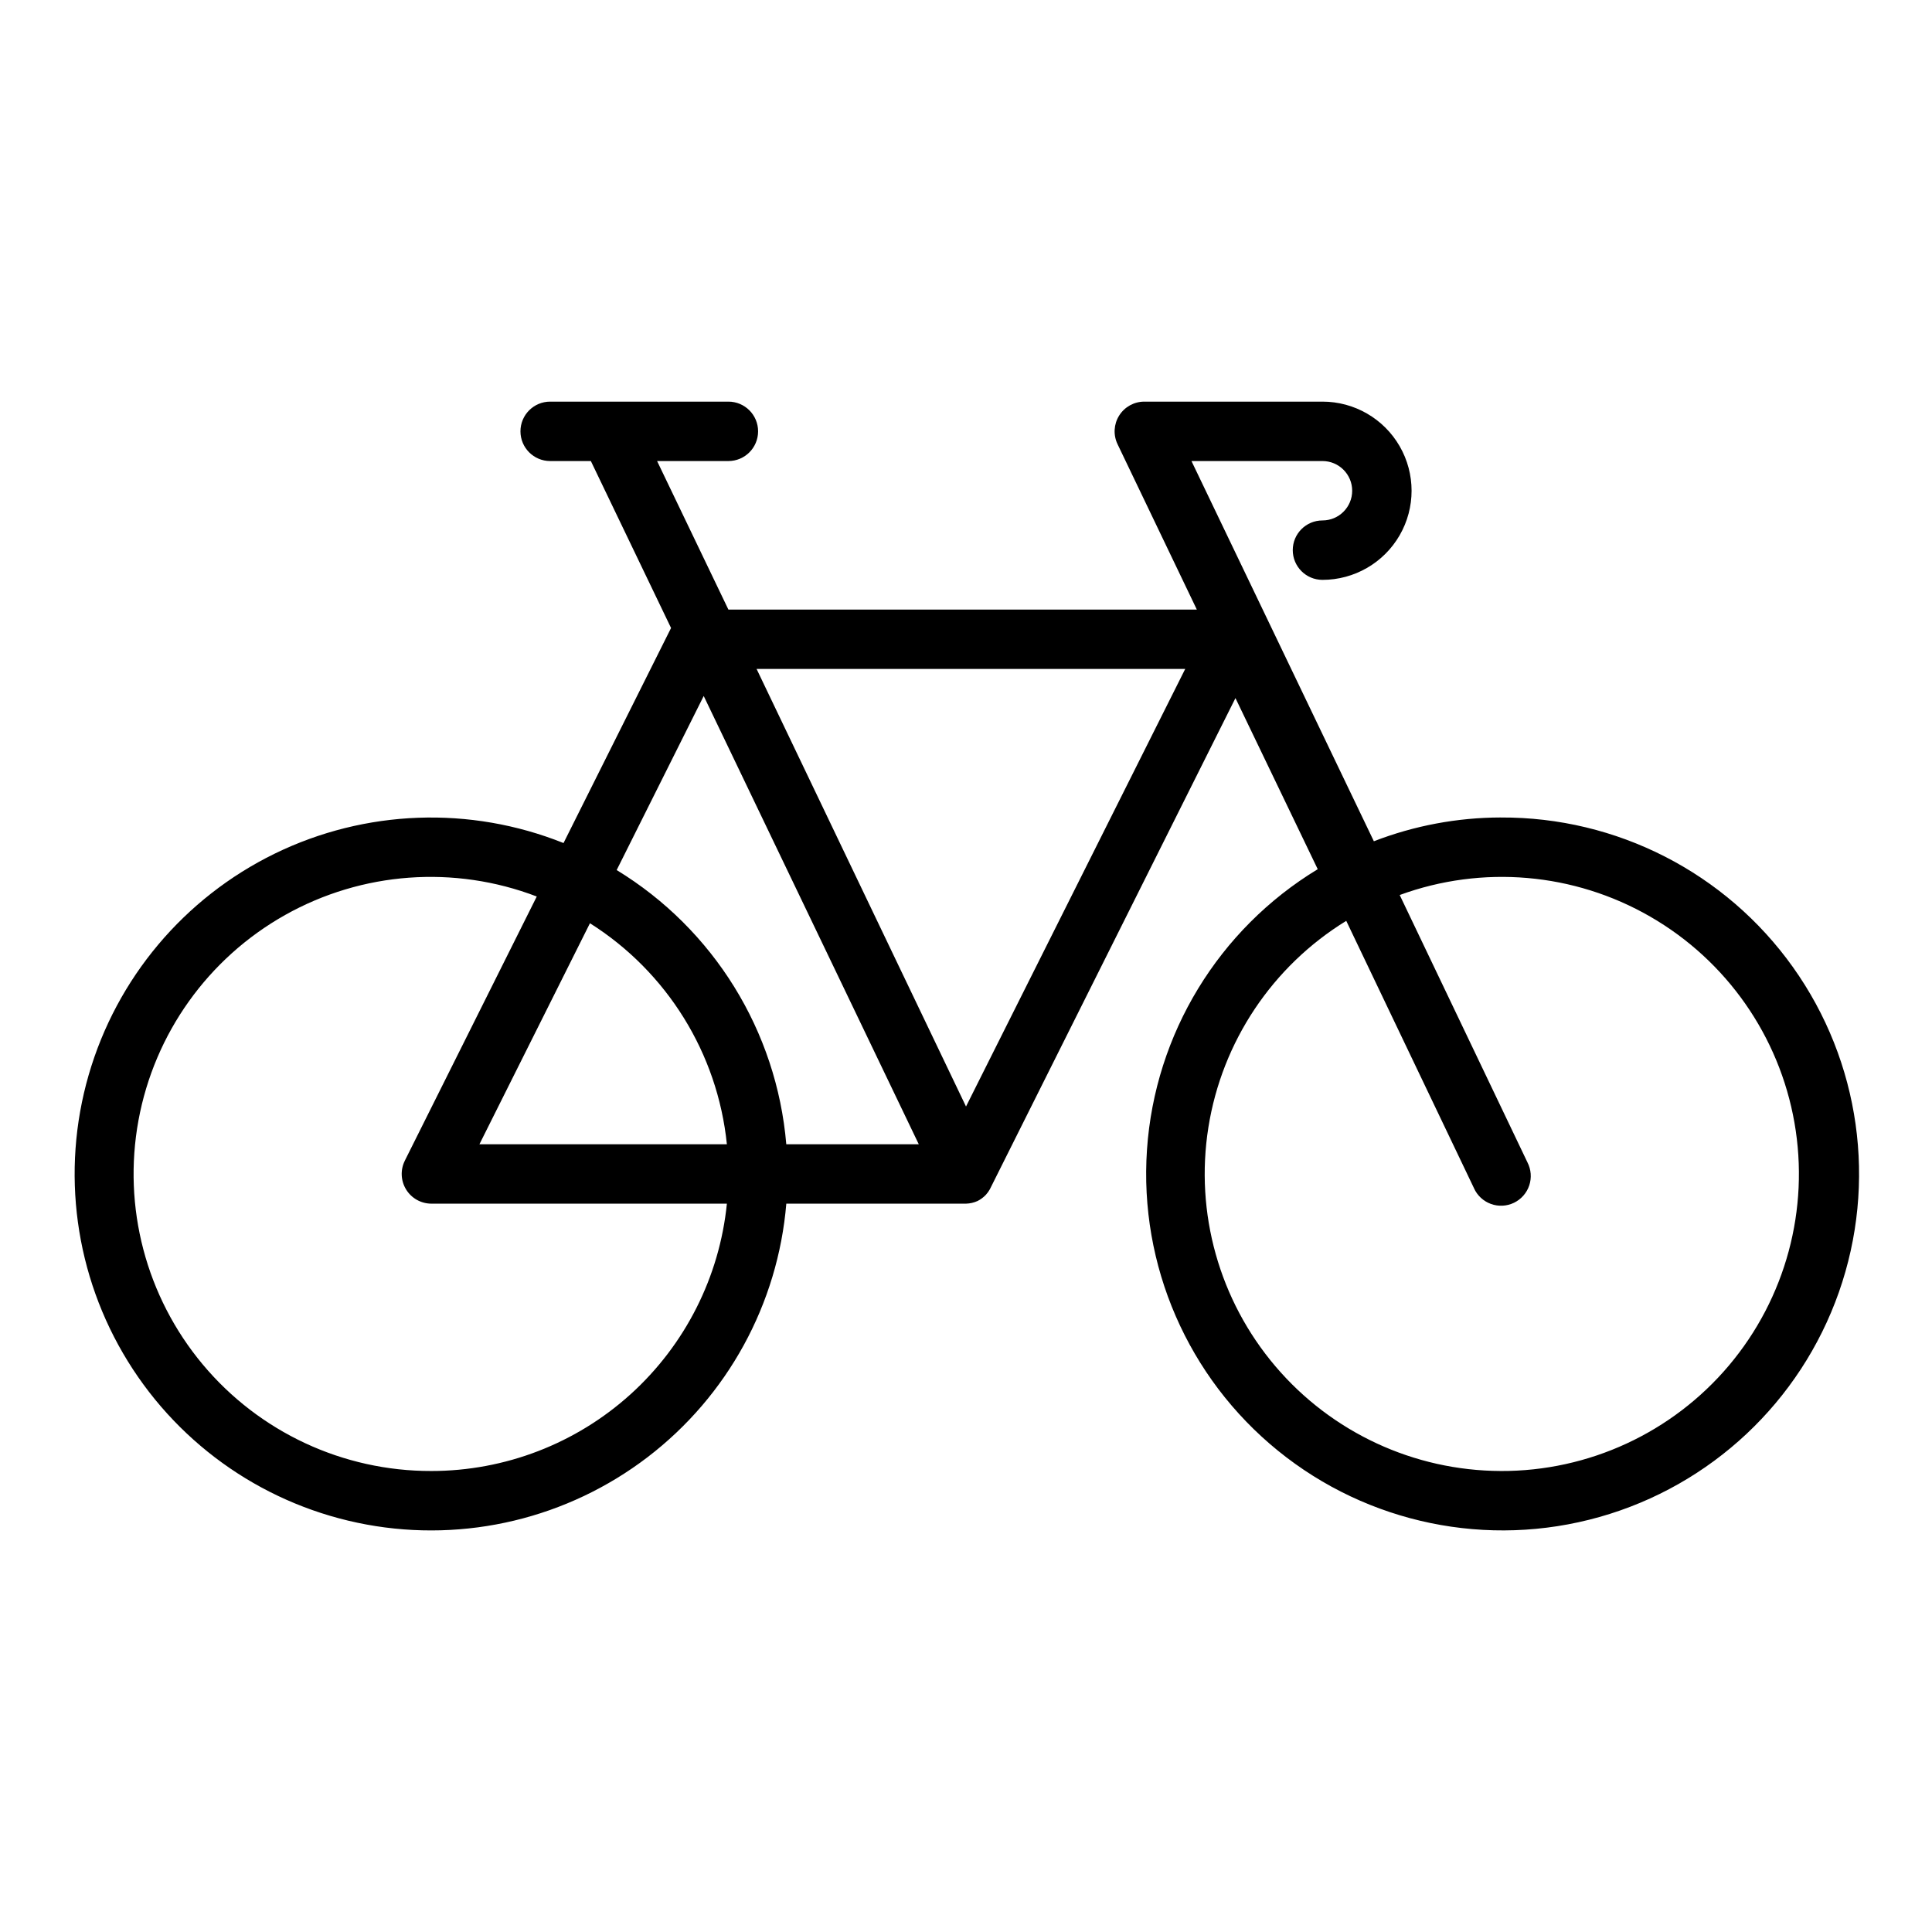 <?xml version="1.0" encoding="UTF-8"?>
<!-- Uploaded to: SVG Repo, www.svgrepo.com, Generator: SVG Repo Mixer Tools -->
<svg fill="#000000" width="800px" height="800px" version="1.1" viewBox="144 144 512 512" xmlns="http://www.w3.org/2000/svg">
 <path d="m541.7 360.64c-11.496 0.023-22.891 2.16-33.613 6.301l-48.336-100.76h34.715c4.348 0 7.875 3.523 7.875 7.871s-3.527 7.871-7.875 7.871c-4.348 0-7.871 3.523-7.871 7.871 0 4.348 3.523 7.875 7.871 7.875 8.438 0 16.234-4.504 20.453-11.809 4.219-7.309 4.219-16.309 0-23.617-4.219-7.309-12.016-11.809-20.453-11.809h-47.23c-2.699 0.008-5.203 1.395-6.641 3.68-1.438 2.281-1.605 5.141-0.445 7.578l21.02 43.848h-124.14l-18.895-39.359h18.895c4.348 0 7.871-3.527 7.871-7.875 0-4.348-3.523-7.871-7.871-7.871h-47.234c-4.348 0-7.871 3.523-7.871 7.871 0 4.348 3.523 7.875 7.871 7.875h10.785l21.254 44.242-28.496 56.992c-24.77-9.914-52.574-8.891-76.551 2.816-23.973 11.711-41.875 33.008-49.289 58.637-7.414 25.629-3.644 53.199 10.379 75.895 14.023 22.699 36.988 38.41 63.227 43.25 26.234 4.84 53.297-1.641 74.496-17.84s34.559-40.605 36.777-67.191h47.629c1.059-0.027 2.102-0.27 3.07-0.711 0.824-0.418 1.57-0.977 2.203-1.652 0.391-0.434 0.734-0.91 1.023-1.418l65.102-130.2 21.805 45.344c-26.273 15.938-43.152 43.66-45.25 74.316s10.848 60.422 34.707 79.789c23.855 19.367 55.645 25.922 85.215 17.566 29.574-8.352 53.234-30.566 63.434-59.555 10.199-28.988 5.66-61.125-12.168-86.156-17.828-25.027-46.715-39.82-77.445-39.66zm-211.21-32.195 56.992 118.79h-35.109c-2.547-30-19.242-56.984-44.949-72.66zm6.141 118.79h-65.574l29.285-58.566c20.449 12.91 33.832 34.504 36.289 58.566zm-78.328 86.594c-23.395 0.051-45.602-10.305-60.602-28.266-14.996-17.957-21.227-41.656-17.004-64.668 4.227-23.012 18.469-42.953 38.863-54.414 20.398-11.461 44.836-13.258 66.688-4.898l-34.953 69.98h0.004c-1.23 2.438-1.105 5.336 0.32 7.66 1.426 2.328 3.957 3.746 6.684 3.758h78.328c-1.953 19.414-11.047 37.414-25.52 50.508-14.473 13.09-33.293 20.34-52.809 20.34zm141.7-96.59-55.5-115.96h113.59zm141.7 96.59c-22.984-0.082-44.789-10.207-59.68-27.715-14.895-17.504-21.395-40.648-17.789-63.348 3.606-22.703 16.949-42.695 36.535-54.73l33.852 70.848-0.004 0.004c0.871 1.938 2.492 3.441 4.488 4.168 1.996 0.727 4.203 0.617 6.117-0.309 1.914-0.926 3.375-2.586 4.043-4.602 0.672-2.019 0.5-4.219-0.477-6.109l-33.852-70.848c21.887-8.016 46.203-5.918 66.395 5.727 20.195 11.645 34.188 31.637 38.215 54.598 4.027 22.957-2.332 46.523-17.355 64.344-15.027 17.816-37.18 28.062-60.488 27.973z"/>
</svg>